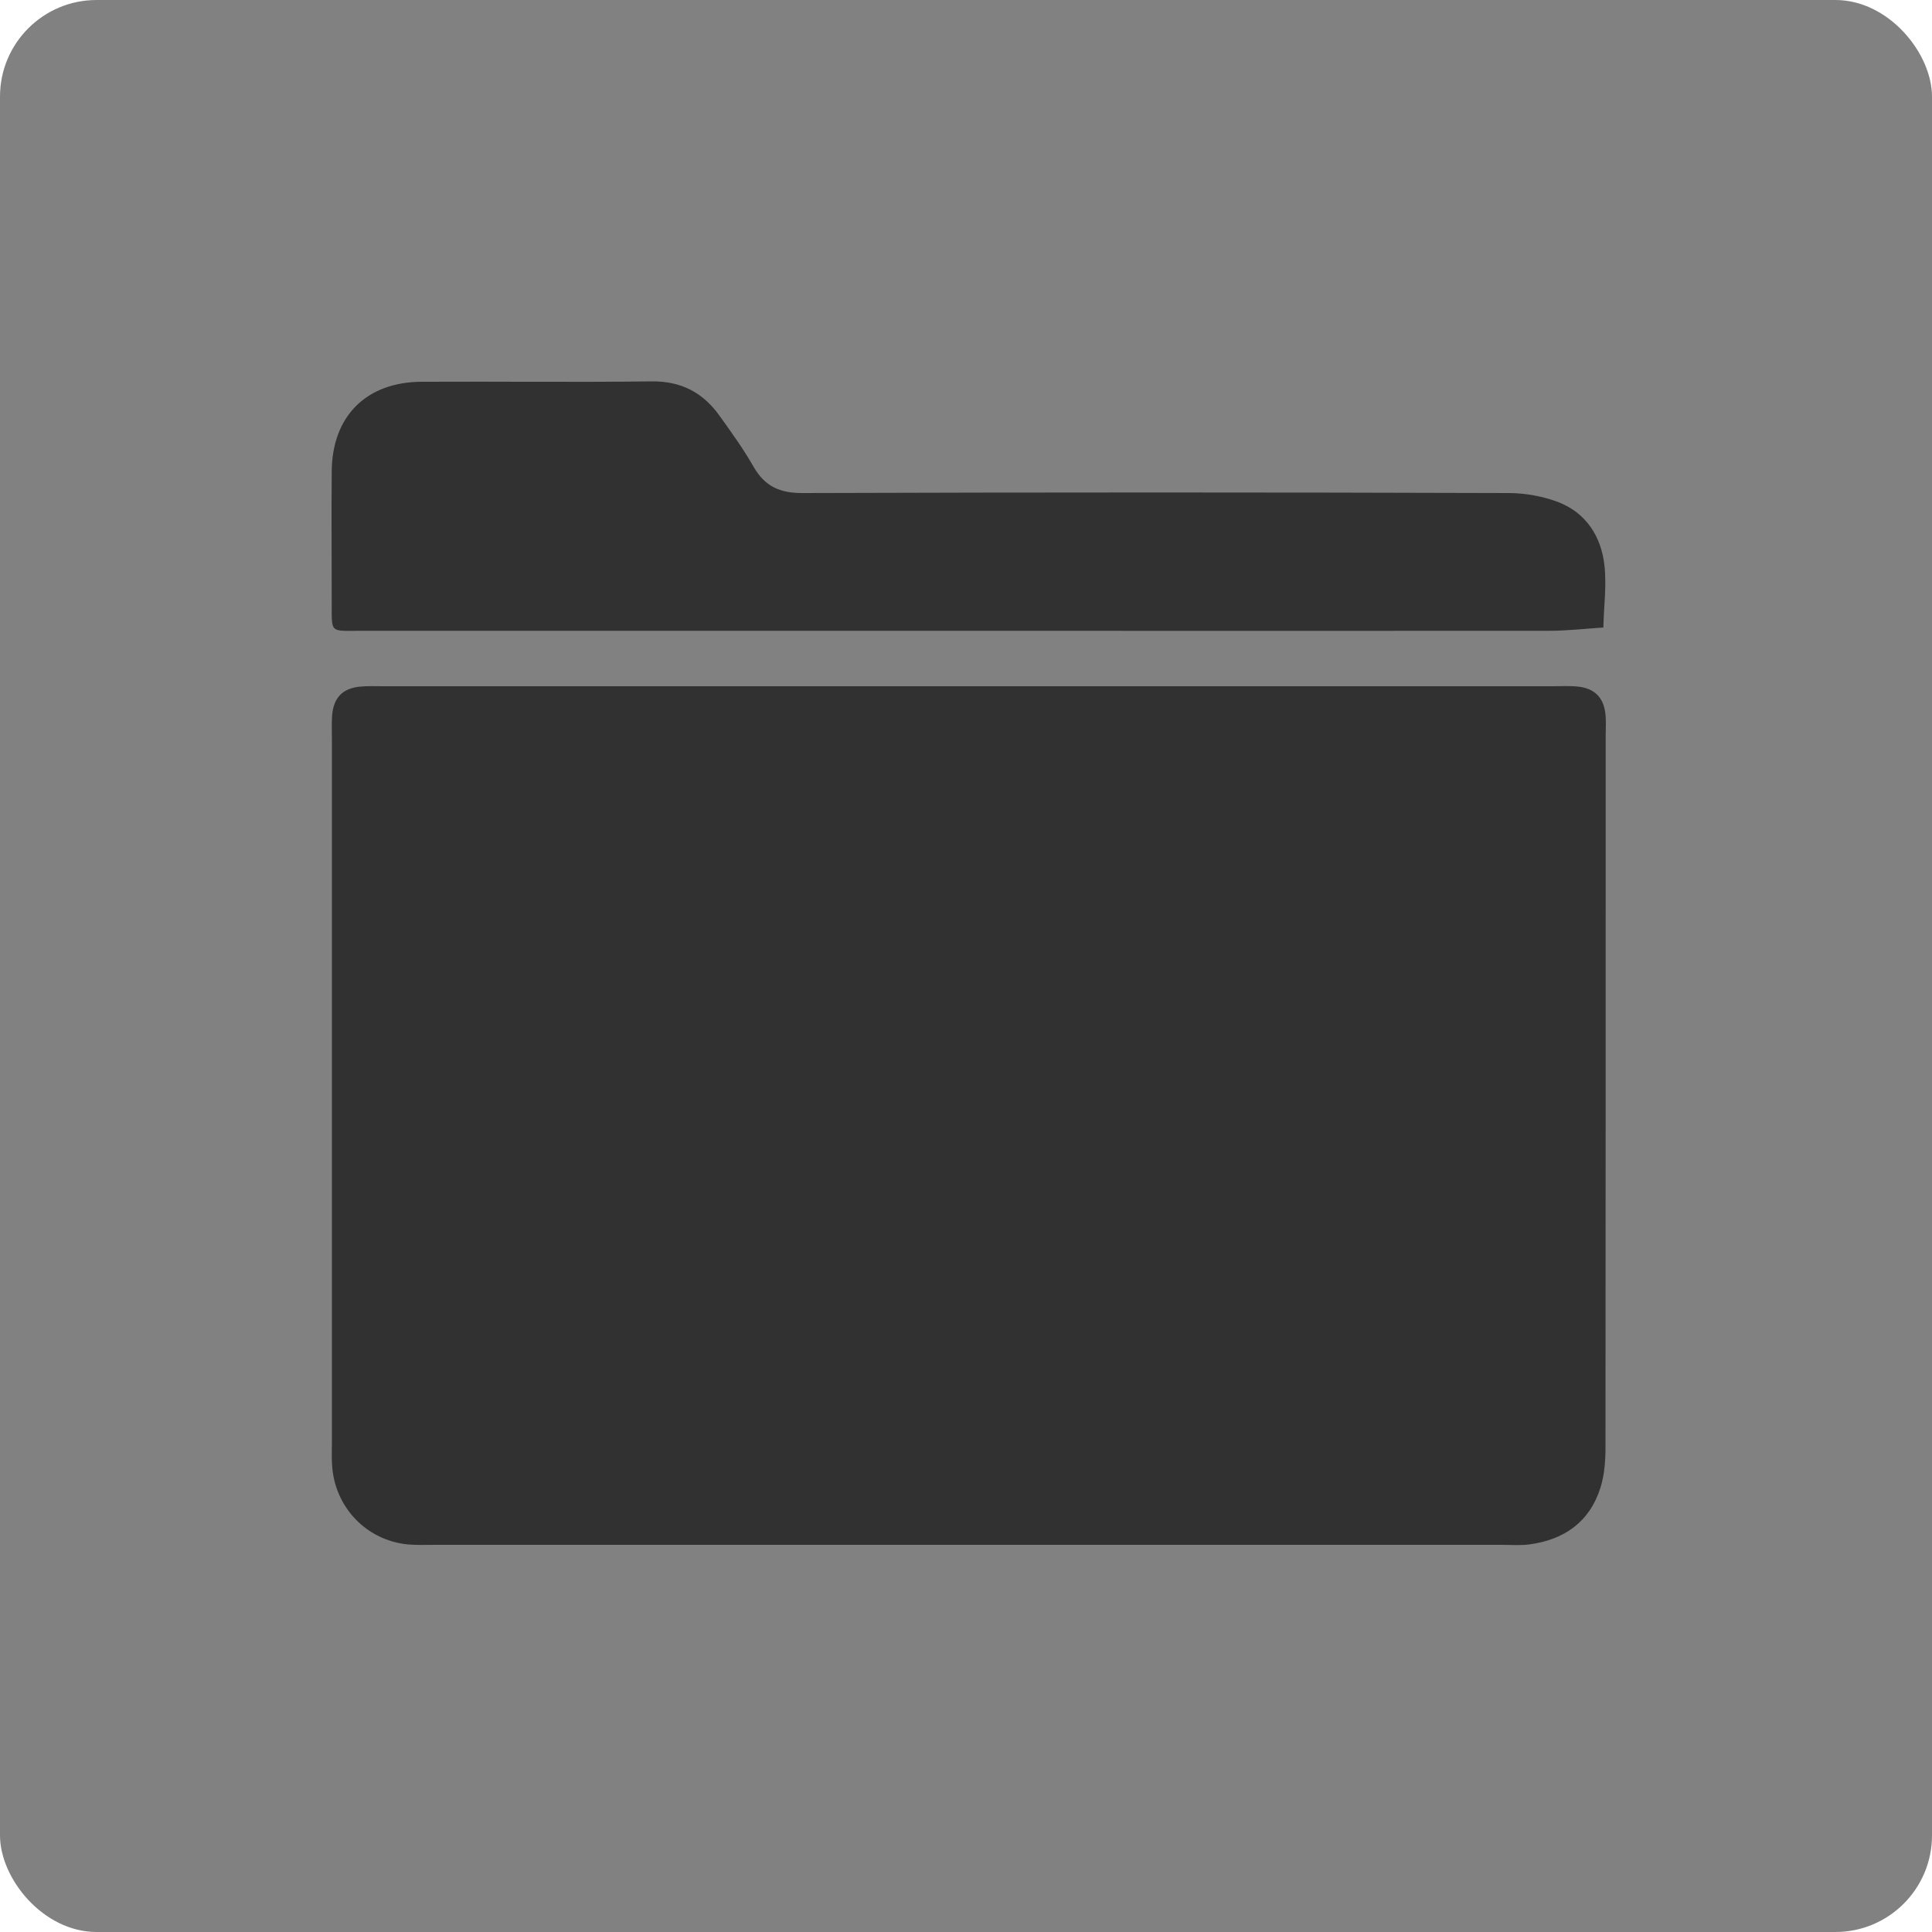 <?xml version="1.0" encoding="UTF-8"?> <svg xmlns="http://www.w3.org/2000/svg" id="Capa_2" data-name="Capa 2" viewBox="0 0 100 100"><defs><style> .cls-1 { fill: #818181; } .cls-1, .cls-2 { stroke-width: 0px; } .cls-2 { fill: #313131; } </style></defs><g id="Group_82" data-name="Group 82"><g><rect id="Rectangle_21" data-name="Rectangle 21" class="cls-1" width="100" height="100" rx="5" ry="5"></rect><g><path class="cls-2" d="M50.16,35.52c10.08,0,20.16,0,30.24,0,.43,0,.86-.03,1.29.02.83.09,1.3.55,1.4,1.37.05.38.02.76.02,1.15,0,12.28,0,24.56-.01,36.83,0,.71-.05,1.44-.26,2.11-.56,1.78-1.88,2.7-3.69,2.94-.47.06-.95.02-1.43.02-18.39,0-36.79,0-55.18,0-.48,0-.96.02-1.43-.02-2.14-.21-3.78-1.92-3.92-4.08-.03-.43-.01-.86-.01-1.29,0-12.09,0-24.17,0-36.26,0-.43-.02-.86.01-1.29.08-.91.54-1.39,1.44-1.48.43-.04.86-.02,1.29-.02,10.08,0,20.16,0,30.24,0Z"></path><path class="cls-2" d="M50.1,32.65c-10.46,0-20.91,0-31.37,0-1.71,0-1.55.16-1.56-1.52,0-2.24-.02-4.49,0-6.73.02-2.86,1.79-4.63,4.66-4.64,3.96-.02,7.93.03,11.89-.02,1.54-.02,2.67.58,3.53,1.79.61.85,1.23,1.71,1.75,2.62.58,1.02,1.36,1.38,2.56,1.37,12.17-.04,24.35-.04,36.52,0,.88,0,1.81.17,2.63.49,1.39.56,2.16,1.76,2.33,3.21.13,1.07-.03,2.17-.05,3.26-.94.06-1.87.17-2.81.17-10.03.01-20.05,0-30.08,0Z"></path></g></g></g></svg> 